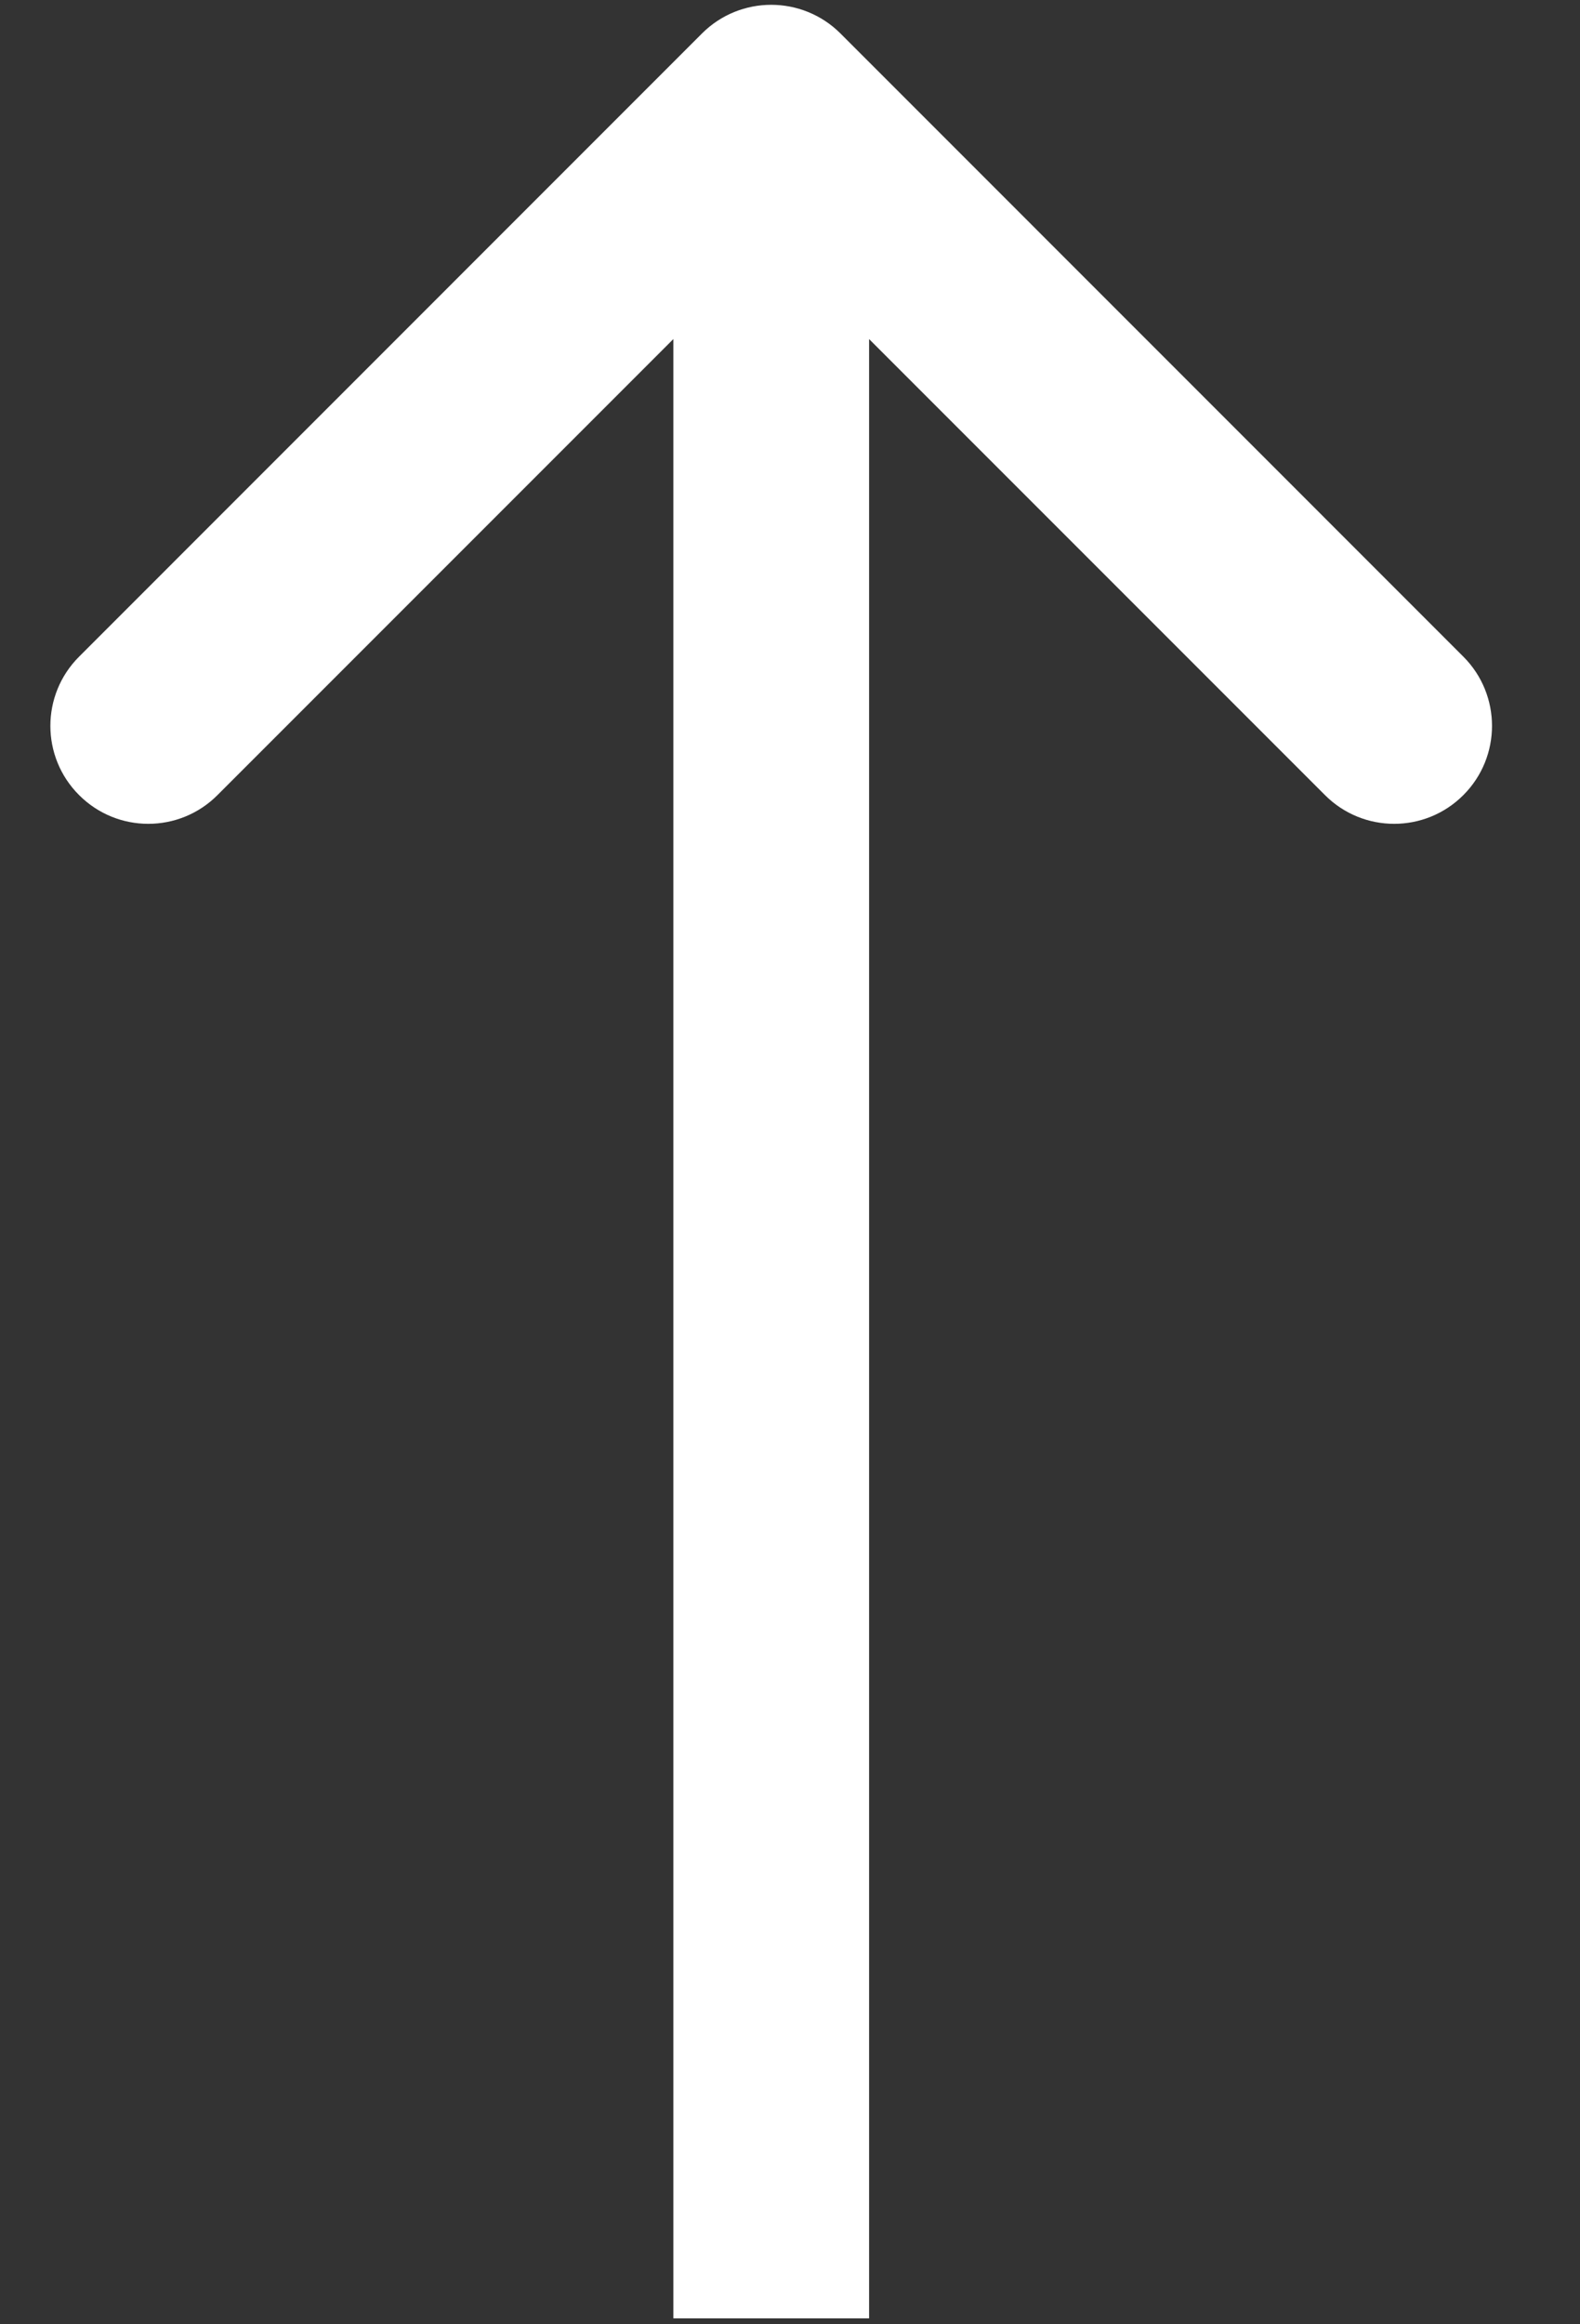 <svg width="17" height="25" viewBox="0 0 17 25" fill="none" xmlns="http://www.w3.org/2000/svg">
<rect x="0" y="0" width="17" height="25" fill="#333333" stroke="none"/>
<path d="M9.043 0.36C8.631 -0.051 7.964 -0.051 7.553 0.36L0.851 7.063C0.439 7.474 0.439 8.141 0.851 8.552C1.262 8.964 1.929 8.964 2.34 8.552L8.298 2.594L14.256 8.552C14.667 8.964 15.334 8.964 15.745 8.552C16.156 8.141 16.156 7.474 15.745 7.063L9.043 0.36ZM9.351 24.936L9.351 1.105L7.245 1.105L7.245 24.936L9.351 24.936Z" fill="white"/>
</svg>
